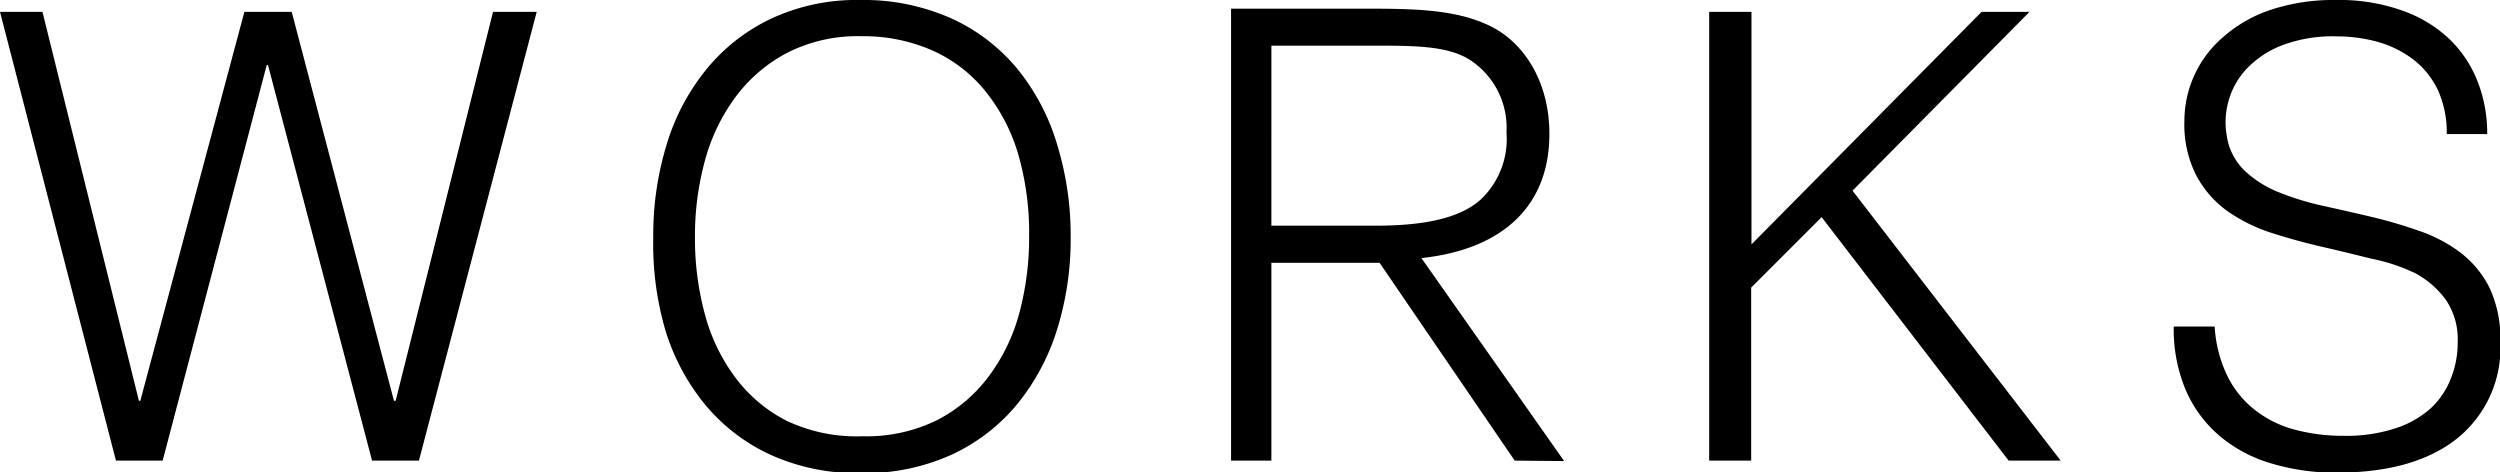 <svg xmlns="http://www.w3.org/2000/svg" viewBox="0 0 164.29 31.05"><title>アセット 9</title><g id="レイヤー_2" data-name="レイヤー 2"><g id="レイヤー_1-2" data-name="レイヤー 1"><path d="M25.89,26.34H26L32.4.78h2.87L27.53,30.27H24.45l-6.84-26h-.08L10.69,30.27H7.62L0,.78H2.79L9.13,26.34h.09L16.06.78h3.11Z"/><path d="M42.93,15.56a20.23,20.23,0,0,1,.88-6.06,14.35,14.35,0,0,1,2.6-4.93,12.21,12.21,0,0,1,4.26-3.34A13.25,13.25,0,0,1,56.52,0a14.17,14.17,0,0,1,6,1.21,12.13,12.13,0,0,1,4.34,3.32,14.3,14.3,0,0,1,2.62,5,20.41,20.41,0,0,1,.88,6.08,19.9,19.9,0,0,1-.88,6,14.62,14.62,0,0,1-2.6,4.91,12.27,12.27,0,0,1-4.3,3.34,13.77,13.77,0,0,1-6,1.23,13.74,13.74,0,0,1-6-1.23,12.18,12.18,0,0,1-4.3-3.34,14.23,14.23,0,0,1-2.58-4.91A20.21,20.21,0,0,1,42.93,15.56ZM56.69,28.67a10.49,10.49,0,0,0,4.93-1.08A9.86,9.86,0,0,0,65,24.7a12.23,12.23,0,0,0,2-4.18,19.21,19.21,0,0,0,.63-5,18.66,18.66,0,0,0-.75-5.5A12,12,0,0,0,64.68,5.9a9.38,9.38,0,0,0-3.49-2.62,11.24,11.24,0,0,0-4.58-.9,10.21,10.21,0,0,0-4.9,1.1,10.06,10.06,0,0,0-3.4,2.93,12.49,12.49,0,0,0-2,4.2,18.77,18.77,0,0,0-.64,5,19,19,0,0,0,.64,5,12.12,12.12,0,0,0,2,4.18,9.69,9.69,0,0,0,3.4,2.87A10.77,10.77,0,0,0,56.69,28.67Z"/><path d="M99.54,30.27l-8.88-13H83.55v13H80.9V.57H90c3,0,5.55.08,7.62,1,2.39,1,4.2,3.66,4.2,7.23,0,4.63-2.94,7.57-8.41,8.16l9.38,13.34ZM90.45,14.83c3.16,0,5.51-.5,6.86-1.72A5.48,5.48,0,0,0,99,8.69a5.31,5.31,0,0,0-2.22-4.63C95.37,3.05,93.31,3,90.45,3h-6.9V14.83Z"/><path d="M112.32,30.27V.78h2.78V16.06L130.22.78h3.15L121.74,12.53l13.68,17.74H132l-12.29-16-4.63,4.63V30.27Z"/><path d="M145.54,21.46a8.53,8.53,0,0,0,.88,3.34A6.43,6.43,0,0,0,148.26,27a7.22,7.22,0,0,0,2.6,1.25,12.25,12.25,0,0,0,3.15.39,10.43,10.43,0,0,0,3.4-.49,6.44,6.44,0,0,0,2.34-1.33,5.26,5.26,0,0,0,1.33-2,6.26,6.26,0,0,0,.43-2.33,4.61,4.61,0,0,0-.78-2.79,6,6,0,0,0-2-1.74A12.16,12.16,0,0,0,155.84,17c-1.08-.27-2.19-.54-3.32-.8s-2.24-.57-3.32-.92a10.72,10.72,0,0,1-2.87-1.44,6.84,6.84,0,0,1-2-2.31,7.36,7.36,0,0,1-.78-3.58,7.26,7.26,0,0,1,2.52-5.49A9,9,0,0,1,149.18.66,13.11,13.11,0,0,1,153.52,0a12.27,12.27,0,0,1,4.36.7A8.65,8.65,0,0,1,161,2.6a7.84,7.84,0,0,1,1.84,2.81,9.33,9.33,0,0,1,.61,3.4h-2.66a6.71,6.71,0,0,0-.59-2.91,5.54,5.54,0,0,0-1.62-2,7,7,0,0,0-2.33-1.15,10.23,10.23,0,0,0-2.71-.36,9.41,9.41,0,0,0-3.58.59,6.4,6.4,0,0,0-2.32,1.54,5.06,5.06,0,0,0-1.18,2.08,5.13,5.13,0,0,0-.13,2.3,4,4,0,0,0,1.15,2.29,7.18,7.18,0,0,0,2.21,1.42,18.51,18.51,0,0,0,2.89.9c1.05.23,2.12.47,3.21.73a30.91,30.91,0,0,1,3.18.93,9.65,9.65,0,0,1,2.72,1.43,6.66,6.66,0,0,1,1.91,2.31,7.82,7.82,0,0,1,.71,3.55,7.64,7.64,0,0,1-2.82,6.34c-1.89,1.51-4.53,2.26-7.95,2.26a14.52,14.52,0,0,1-4.26-.6,9.32,9.32,0,0,1-3.4-1.8,8.24,8.24,0,0,1-2.23-3,10.25,10.25,0,0,1-.8-4.2Z"/></g></g></svg>